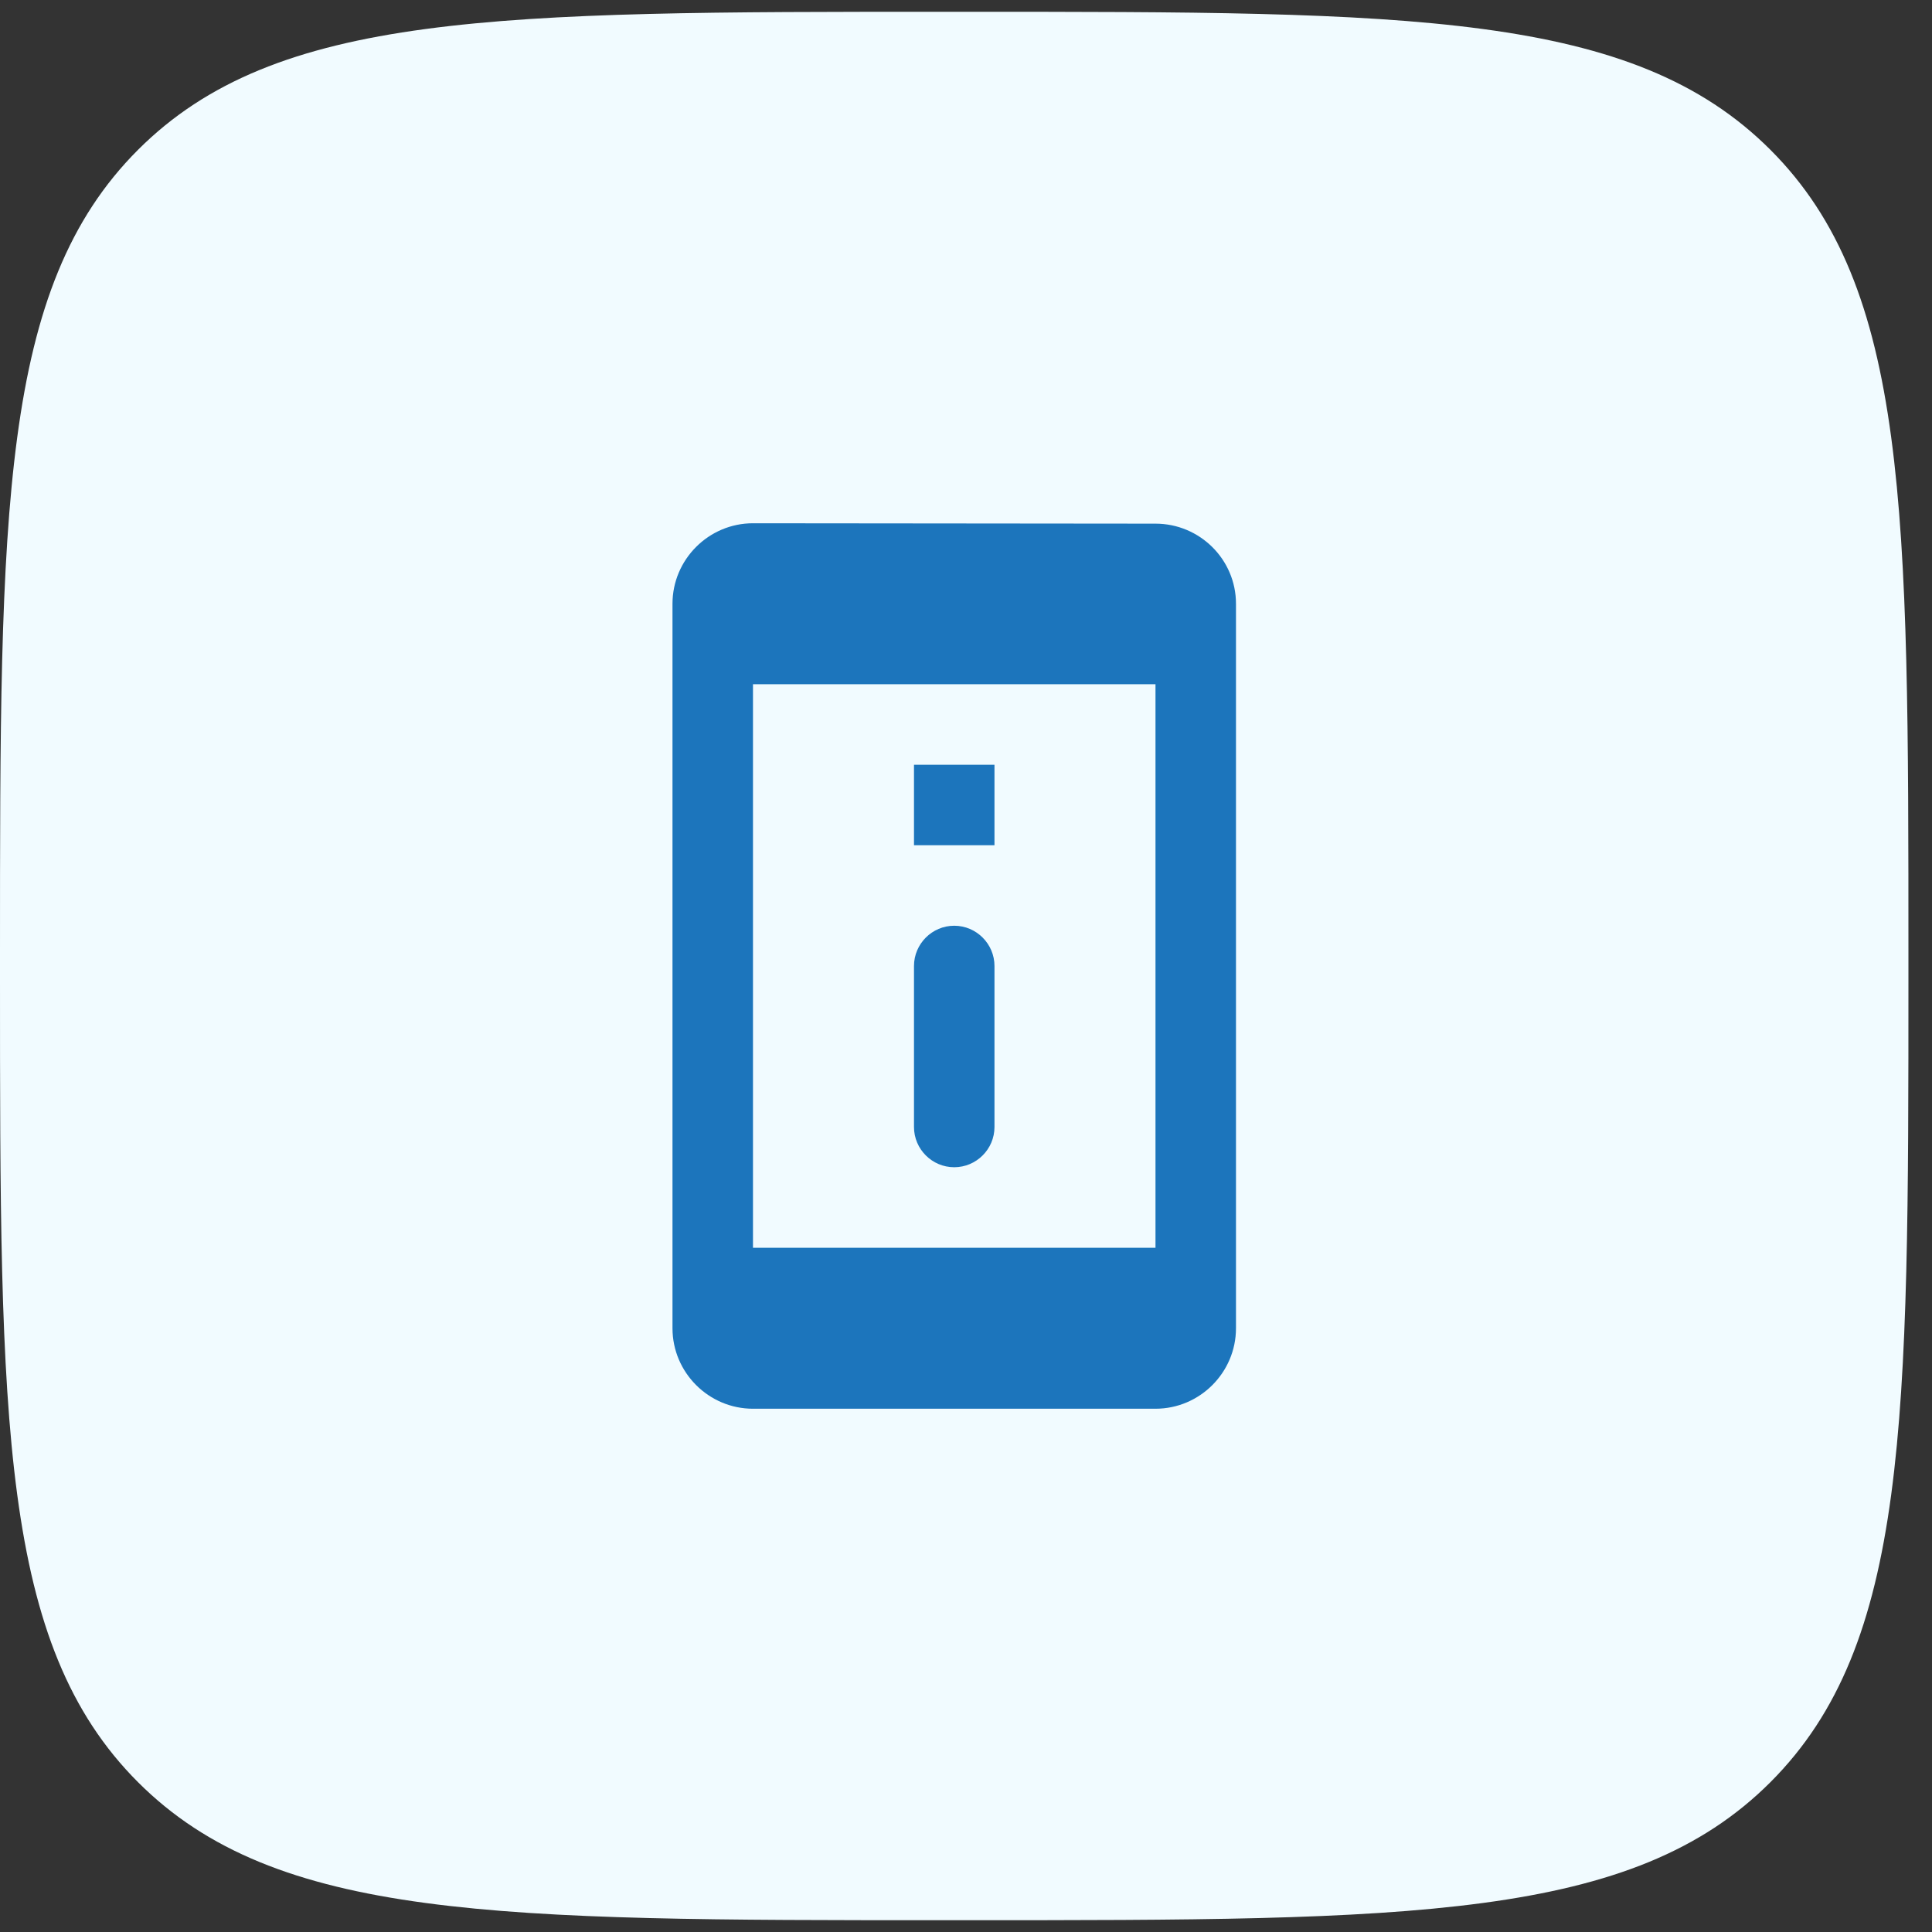 <svg width="50" height="50" viewBox="0 0 50 50" fill="none" xmlns="http://www.w3.org/2000/svg">
<rect x="0" y="0" width="50" height="50" fill="#333333" stroke="none"/>
<path d="M0 24.695C0 13.197 0 7.449 3.572 3.877C7.144 0.305 12.893 0.305 24.39 0.305H25C36.498 0.305 42.246 0.305 45.818 3.877C49.39 7.449 49.39 13.197 49.39 24.695V25.305C49.39 36.803 49.39 42.551 45.818 46.123C42.246 49.695 36.498 49.695 25 49.695H24.39C12.893 49.695 7.144 49.695 3.572 46.123C0 42.551 0 36.803 0 25.305V24.695Z" fill="#F1FBFF"/>
<path d="M25.737 19.792H23.654V21.875H25.737V19.792ZM24.695 23.958C24.123 23.958 23.654 24.427 23.654 25V29.167C23.654 29.74 24.123 30.208 24.695 30.208C25.268 30.208 25.737 29.74 25.737 29.167V25C25.737 24.427 25.268 23.958 24.695 23.958ZM29.904 13.552L19.487 13.542C18.341 13.542 17.404 14.479 17.404 15.625V34.375C17.404 35.521 18.341 36.458 19.487 36.458H29.904C31.05 36.458 31.987 35.521 31.987 34.375V15.625C31.987 14.479 31.05 13.552 29.904 13.552ZM29.904 32.292H19.487V17.708H29.904V32.292Z" fill="#1C75BC"/>
</svg>
